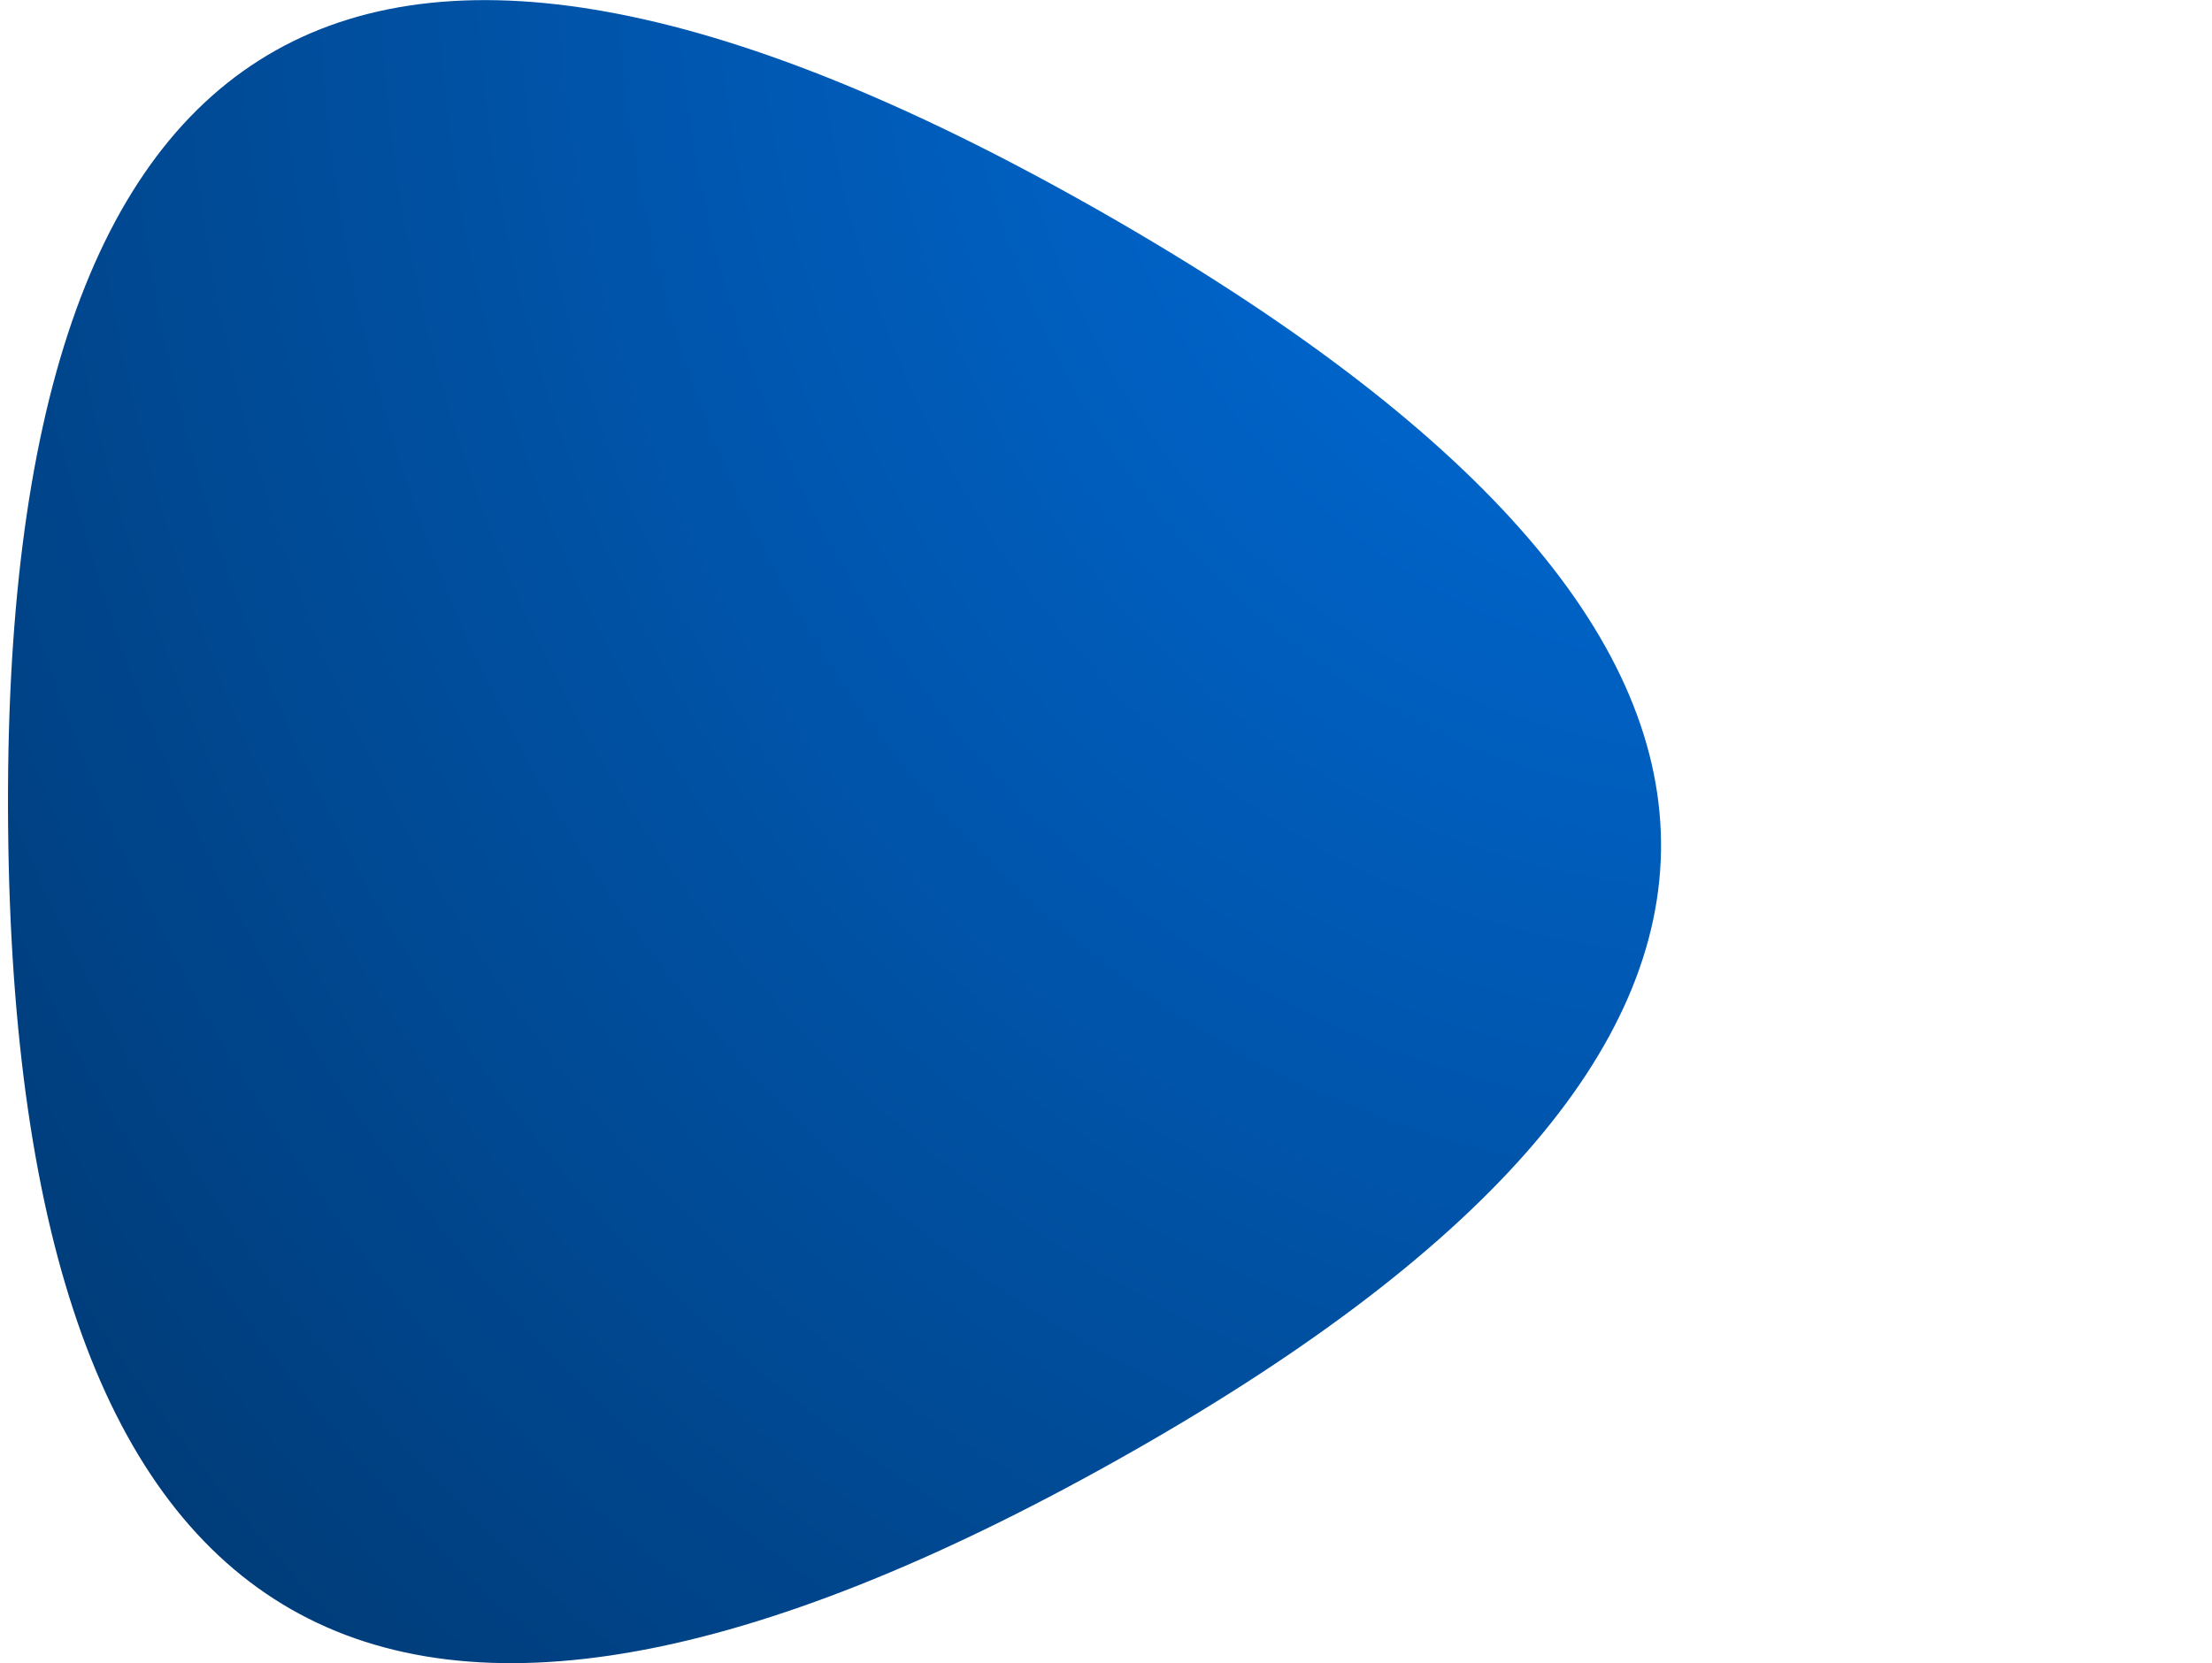<?xml version="1.0" encoding="UTF-8" standalone="no"?><svg xmlns="http://www.w3.org/2000/svg" xmlns:xlink="http://www.w3.org/1999/xlink" fill="#000000" height="554" preserveAspectRatio="xMidYMid meet" version="1" viewBox="257.3 217.9 736.7 554.0" width="736.7" zoomAndPan="magnify"><defs><radialGradient cx="78%" cy="14%" id="b" r="100%" xlink:actuate="onLoad" xlink:show="other" xlink:type="simple"><stop offset="0%" stop-color="#0071e4"/><stop offset="100%" stop-color="#003973"/></radialGradient><clipPath id="a"><path d="M629,704.5Q264,909,260,493.5Q256,78,625,289Q994,500,629,704.5Z"/></clipPath></defs><g clip-path="url(#a)"><path d="M629,704.5Q264,909,260,493.5Q256,78,625,289Q994,500,629,704.5Z" fill="url(#b)"/></g></svg>